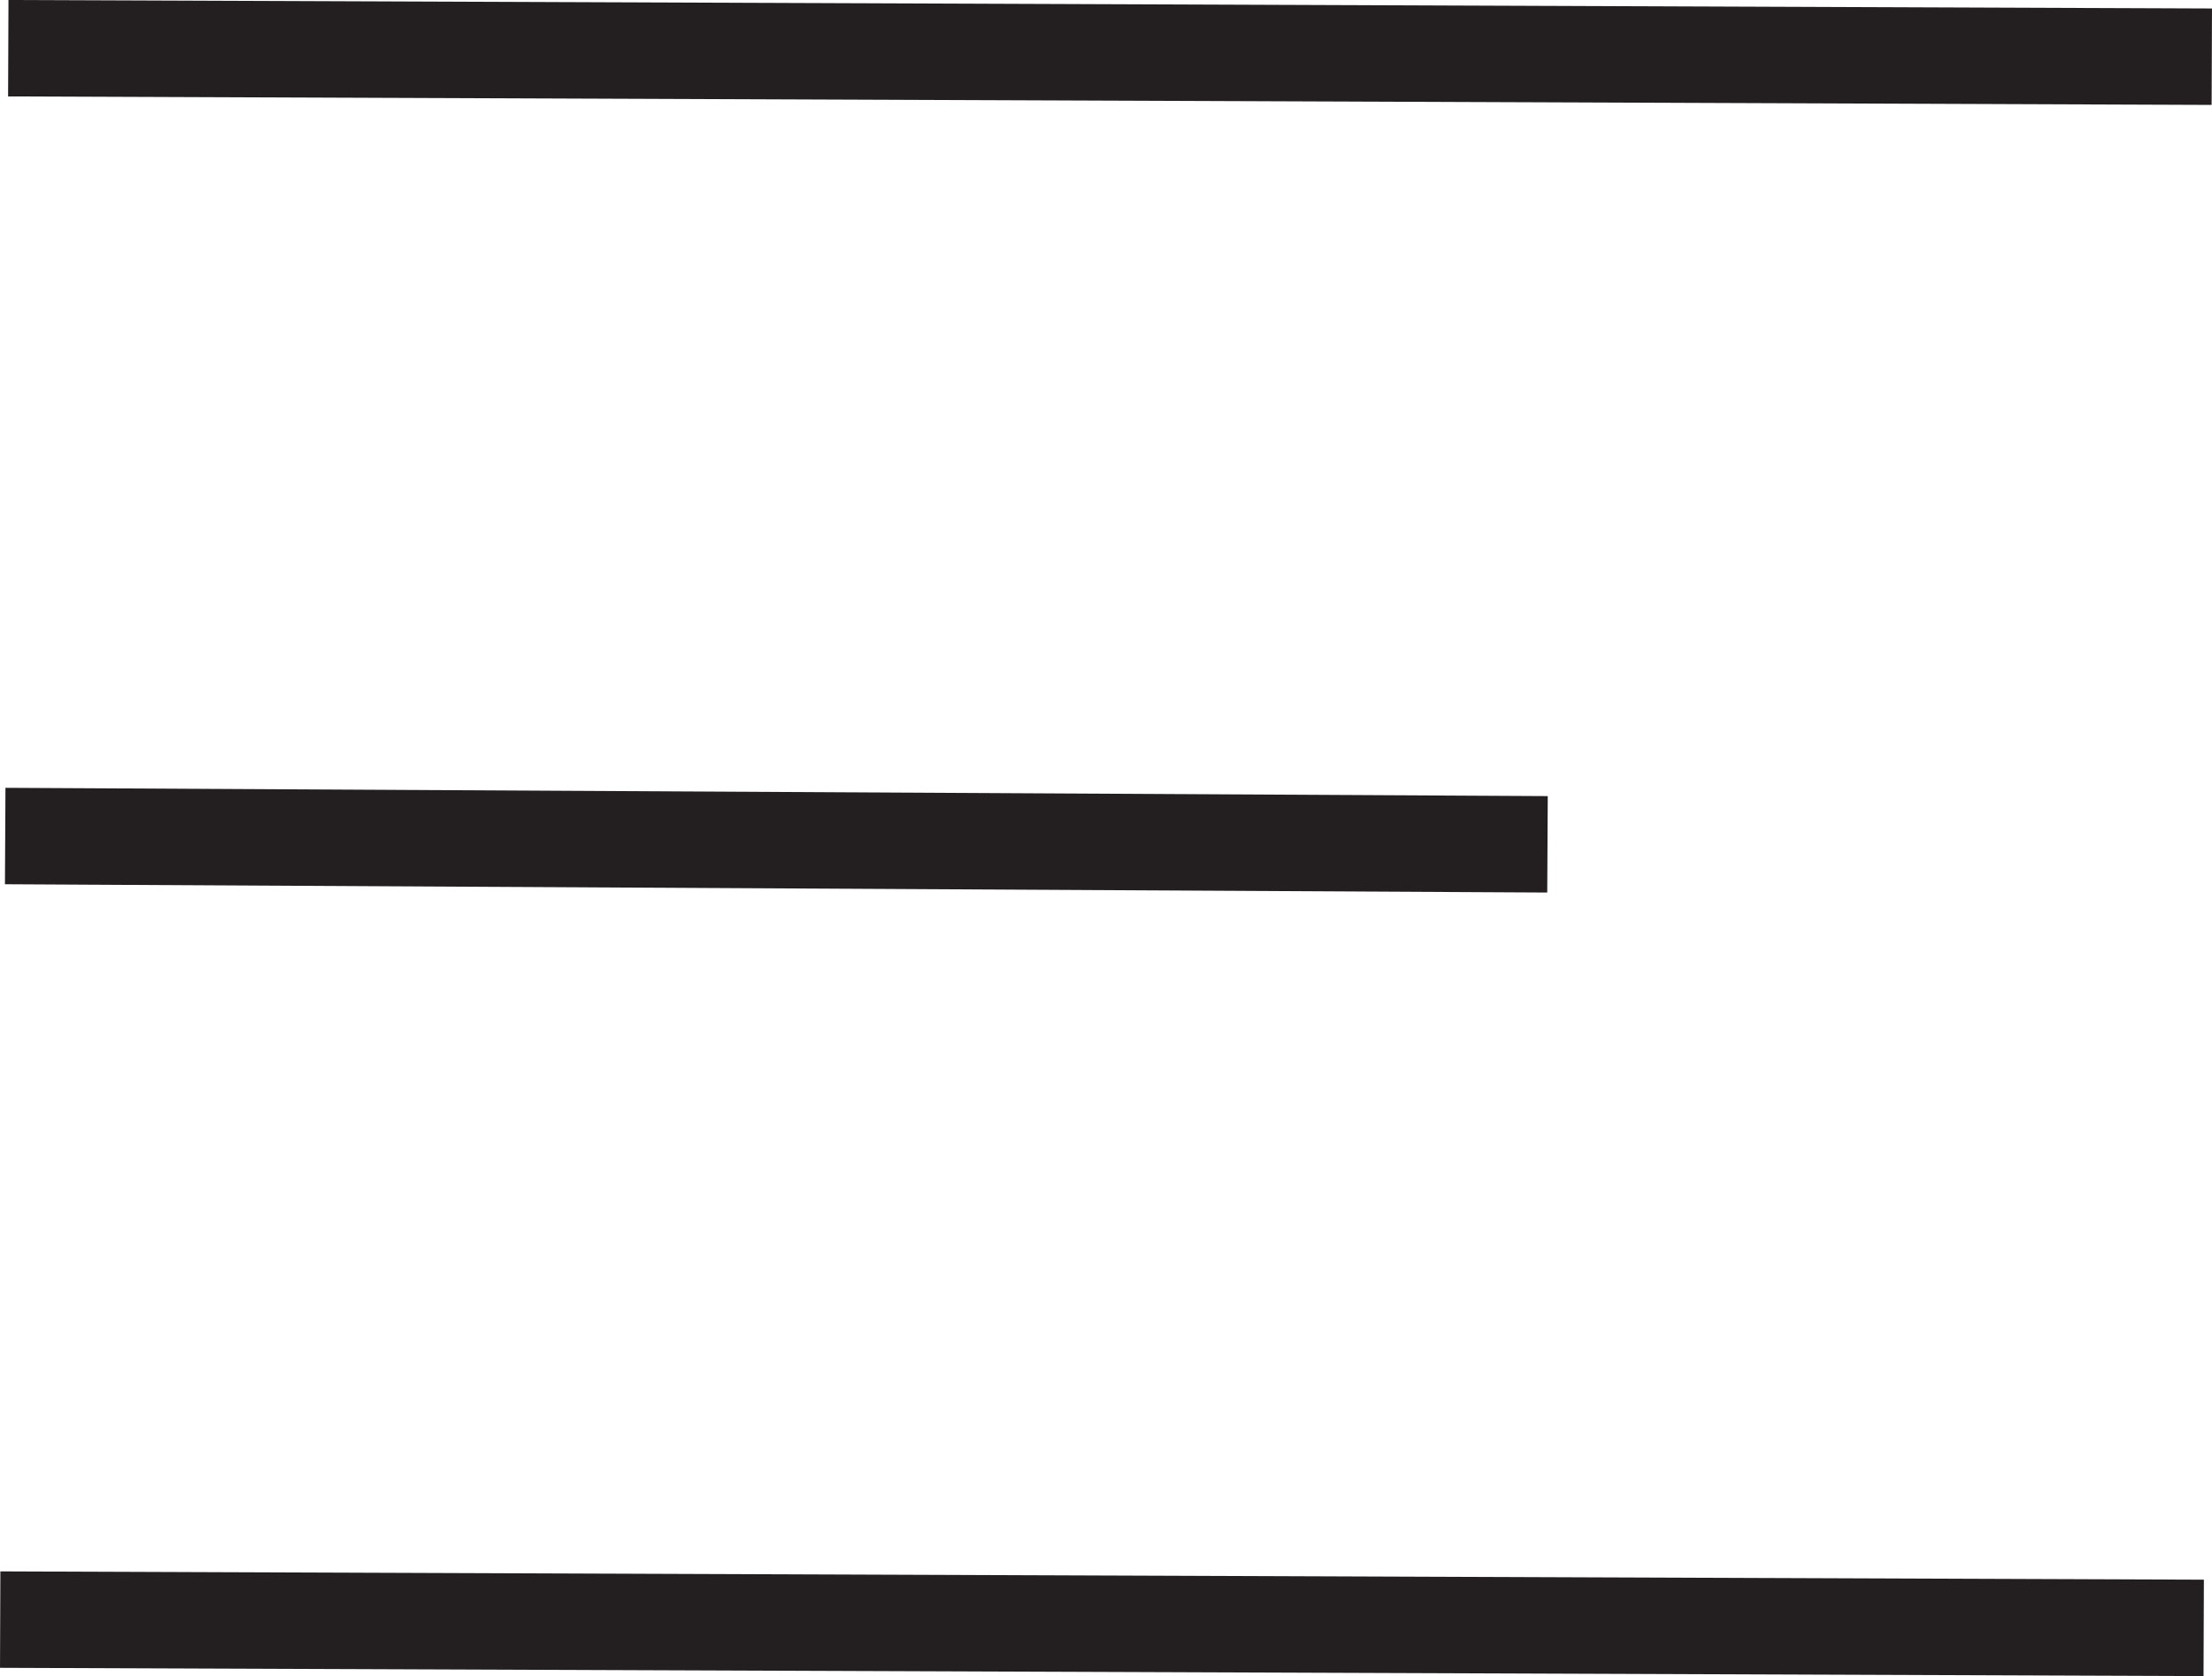 <svg id="Layer_1" data-name="Layer 1" xmlns="http://www.w3.org/2000/svg" viewBox="0 0 114.71 86.91"><defs><style>.cls-1{fill:#fff;stroke:#231f20;stroke-miterlimit:10;stroke-width:5px;}</style></defs><line class="cls-1" x1="0.01" y1="83.98" x2="114.28" y2="84.41"/><line class="cls-1" x1="0.43" y1="2.5" x2="114.7" y2="2.94"/><line class="cls-1" x1="0.27" y1="43.35" x2="80.25" y2="43.78"/></svg>